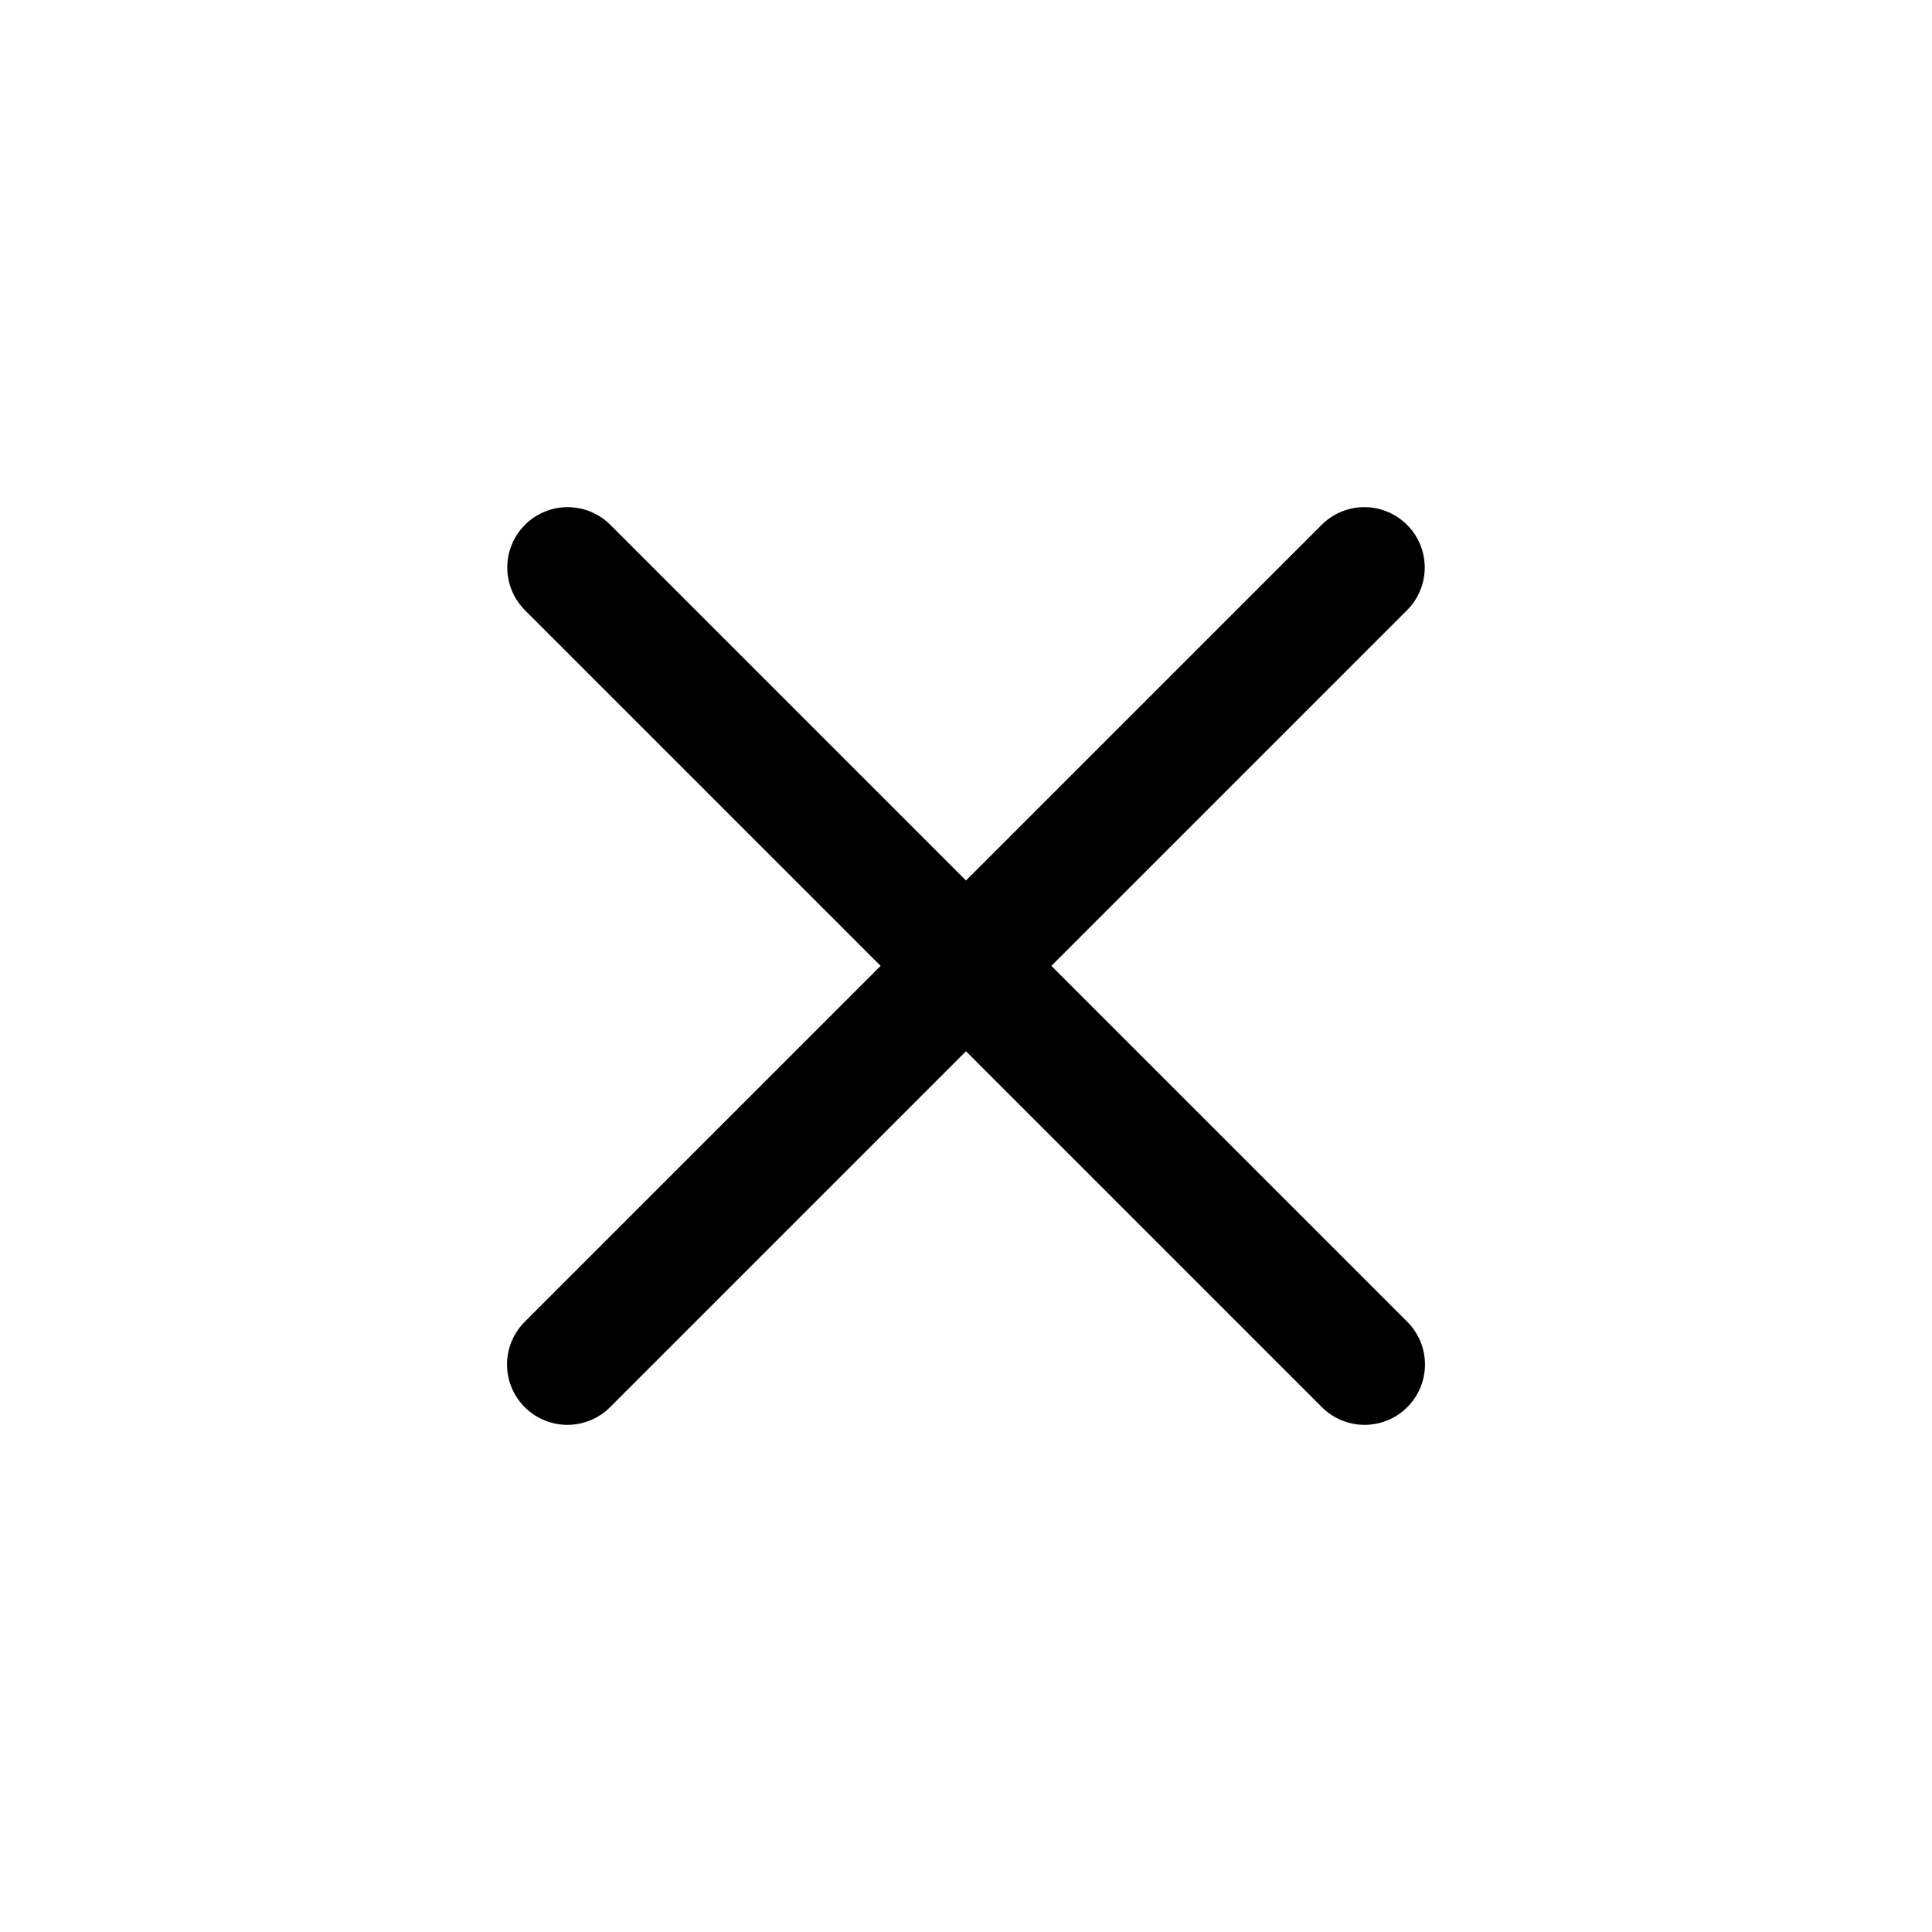<svg width="32" height="32" viewBox="0 0 32 32" fill="none" xmlns="http://www.w3.org/2000/svg">
<path d="M22.598 9.4L9.398 22.6" stroke="black" stroke-width="2" stroke-linecap="round" stroke-linejoin="round"/>
<path d="M9.402 9.4L22.602 22.6" stroke="black" stroke-width="2" stroke-linecap="round" stroke-linejoin="round"/>
</svg>
